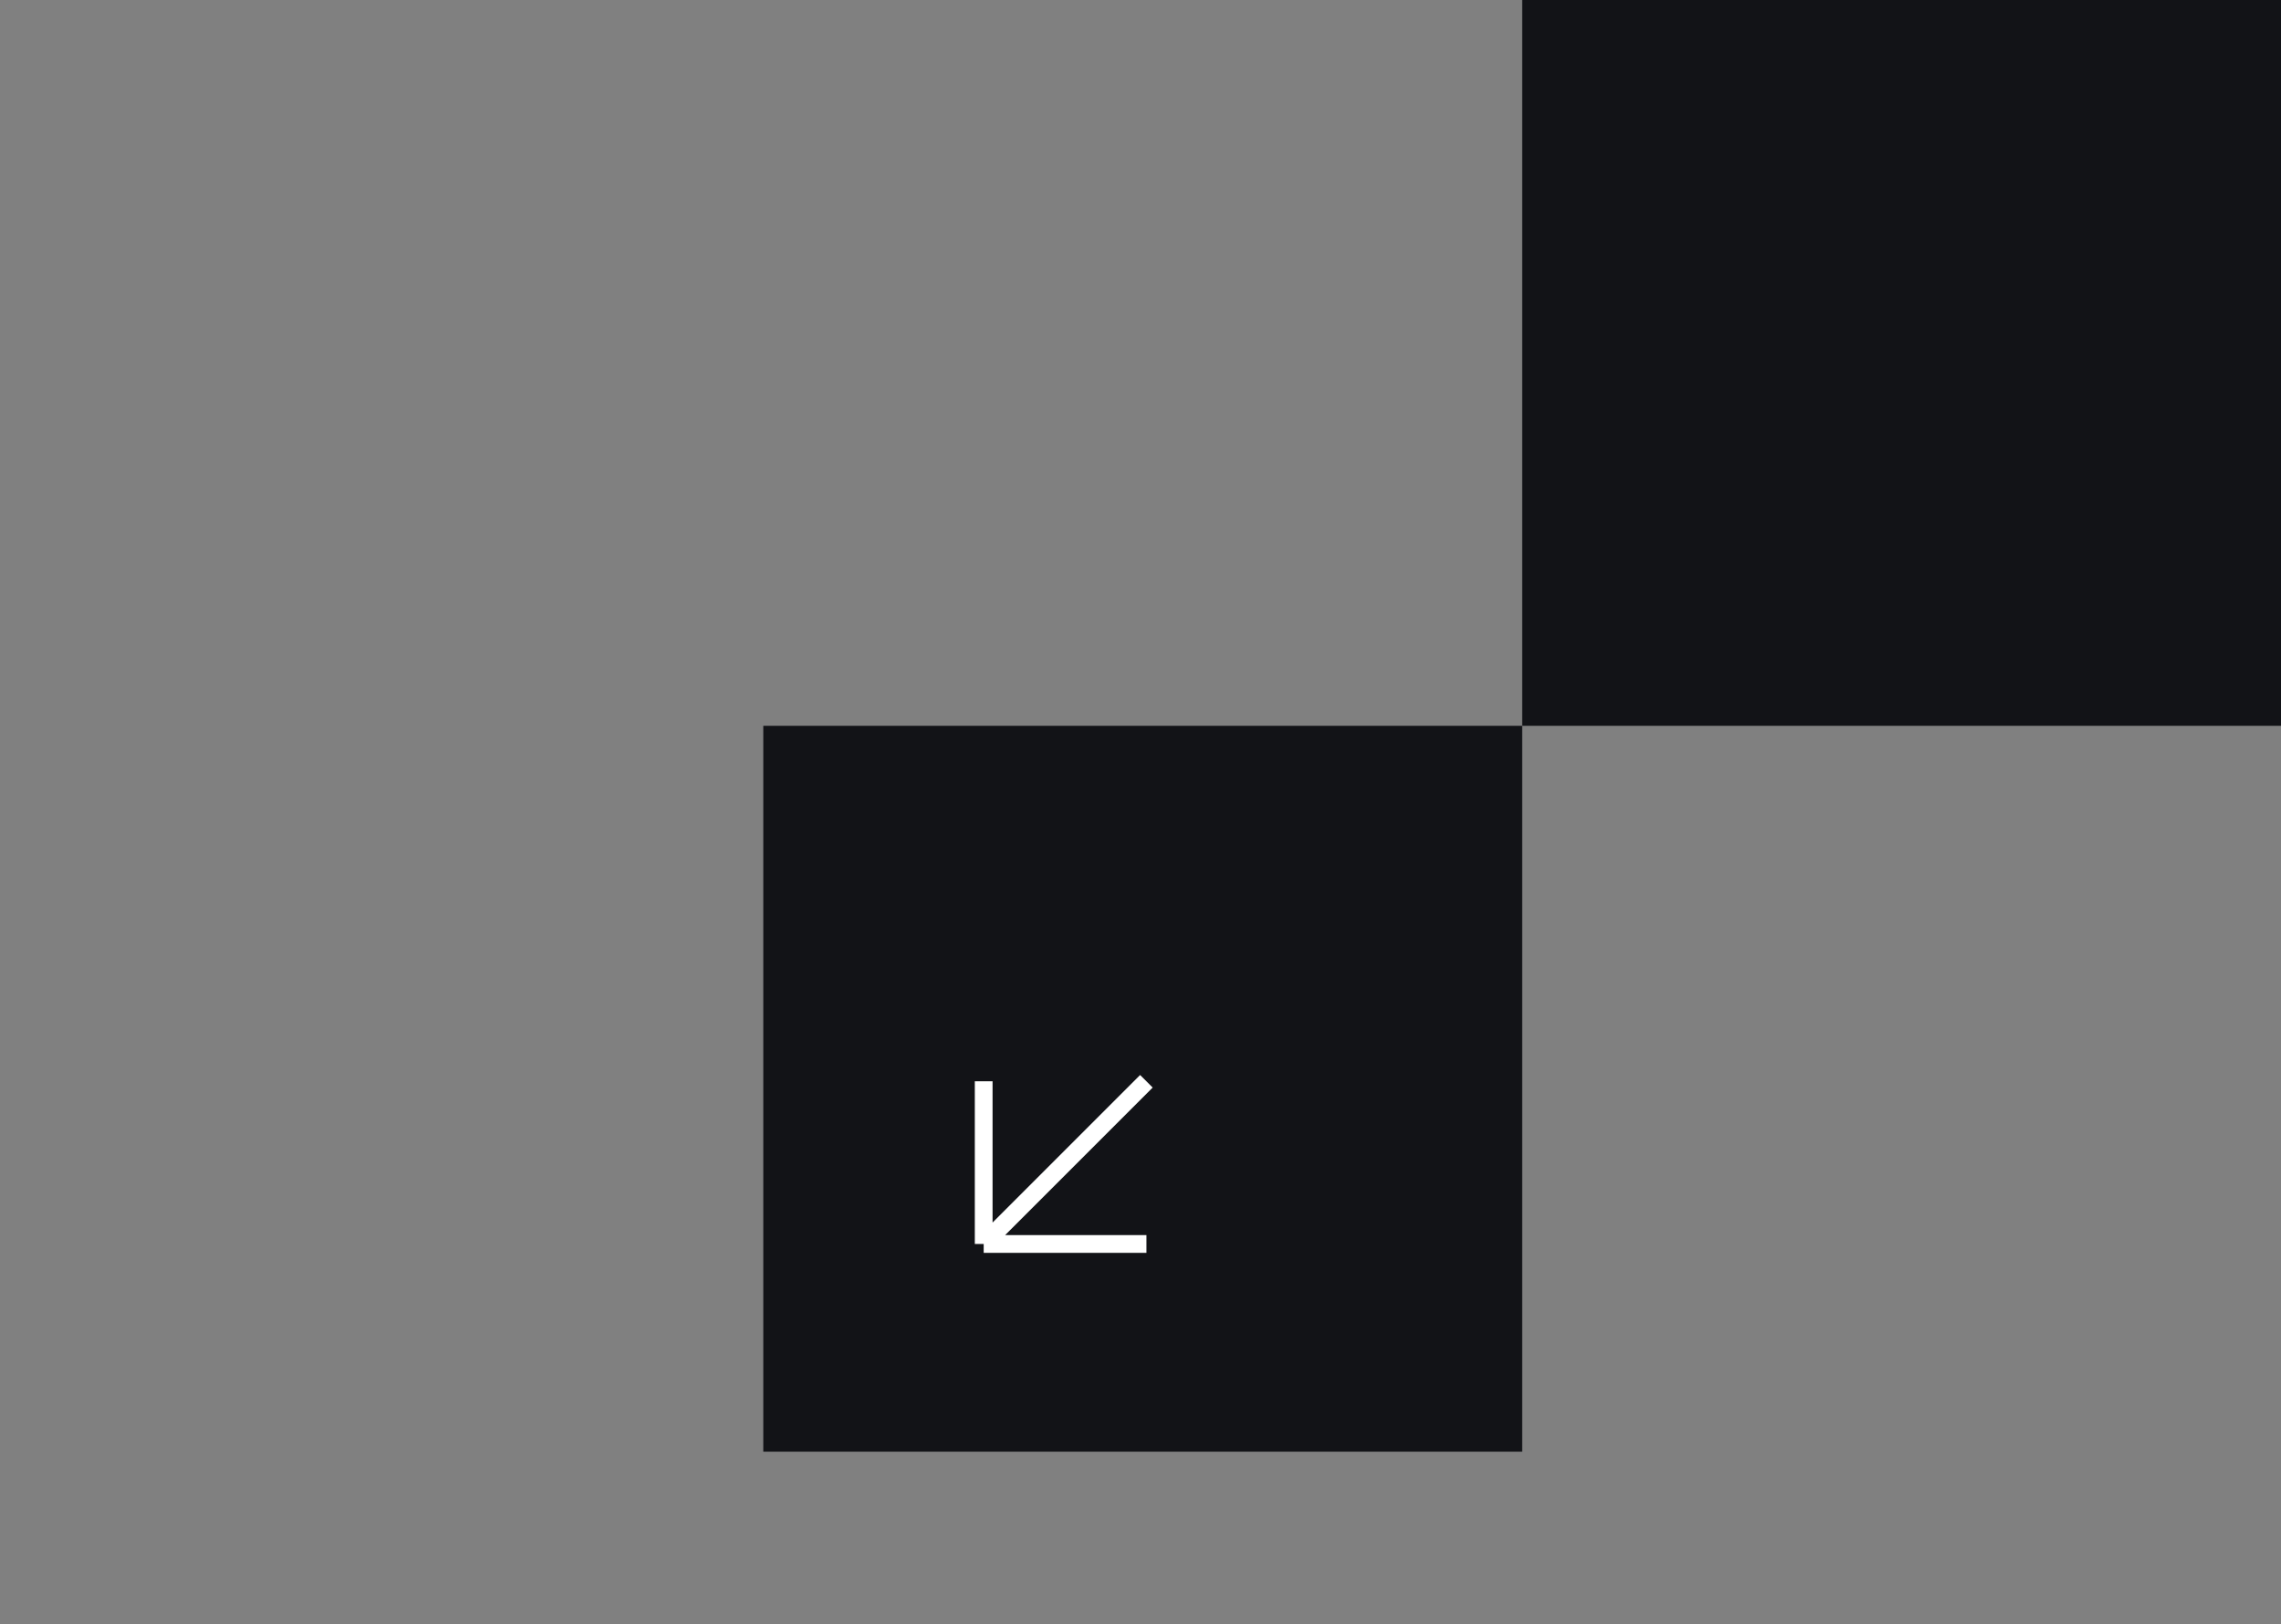 <?xml version="1.0" encoding="UTF-8"?> <svg xmlns="http://www.w3.org/2000/svg" width="257" height="183" viewBox="0 0 257 183" fill="none"><rect x="0" y="0" width="257" height="183" fill="#808080" stroke="none"/><g clip-path="url(#clip0_2006_8903)"><rect x="171.5" width="85.5" height="81.783" fill="#121317"></rect><rect x="86" y="81.783" width="85.5" height="81.783" fill="#121317"></rect><path d="M129.165 121.833L110.832 140.167M110.832 140.167L110.832 121.833M110.832 140.167L129.165 140.167" stroke="white" stroke-width="2"></path></g><defs><clipPath id="clip0_2006_8903"><rect width="257" height="183" fill="white"></rect></clipPath></defs></svg> 